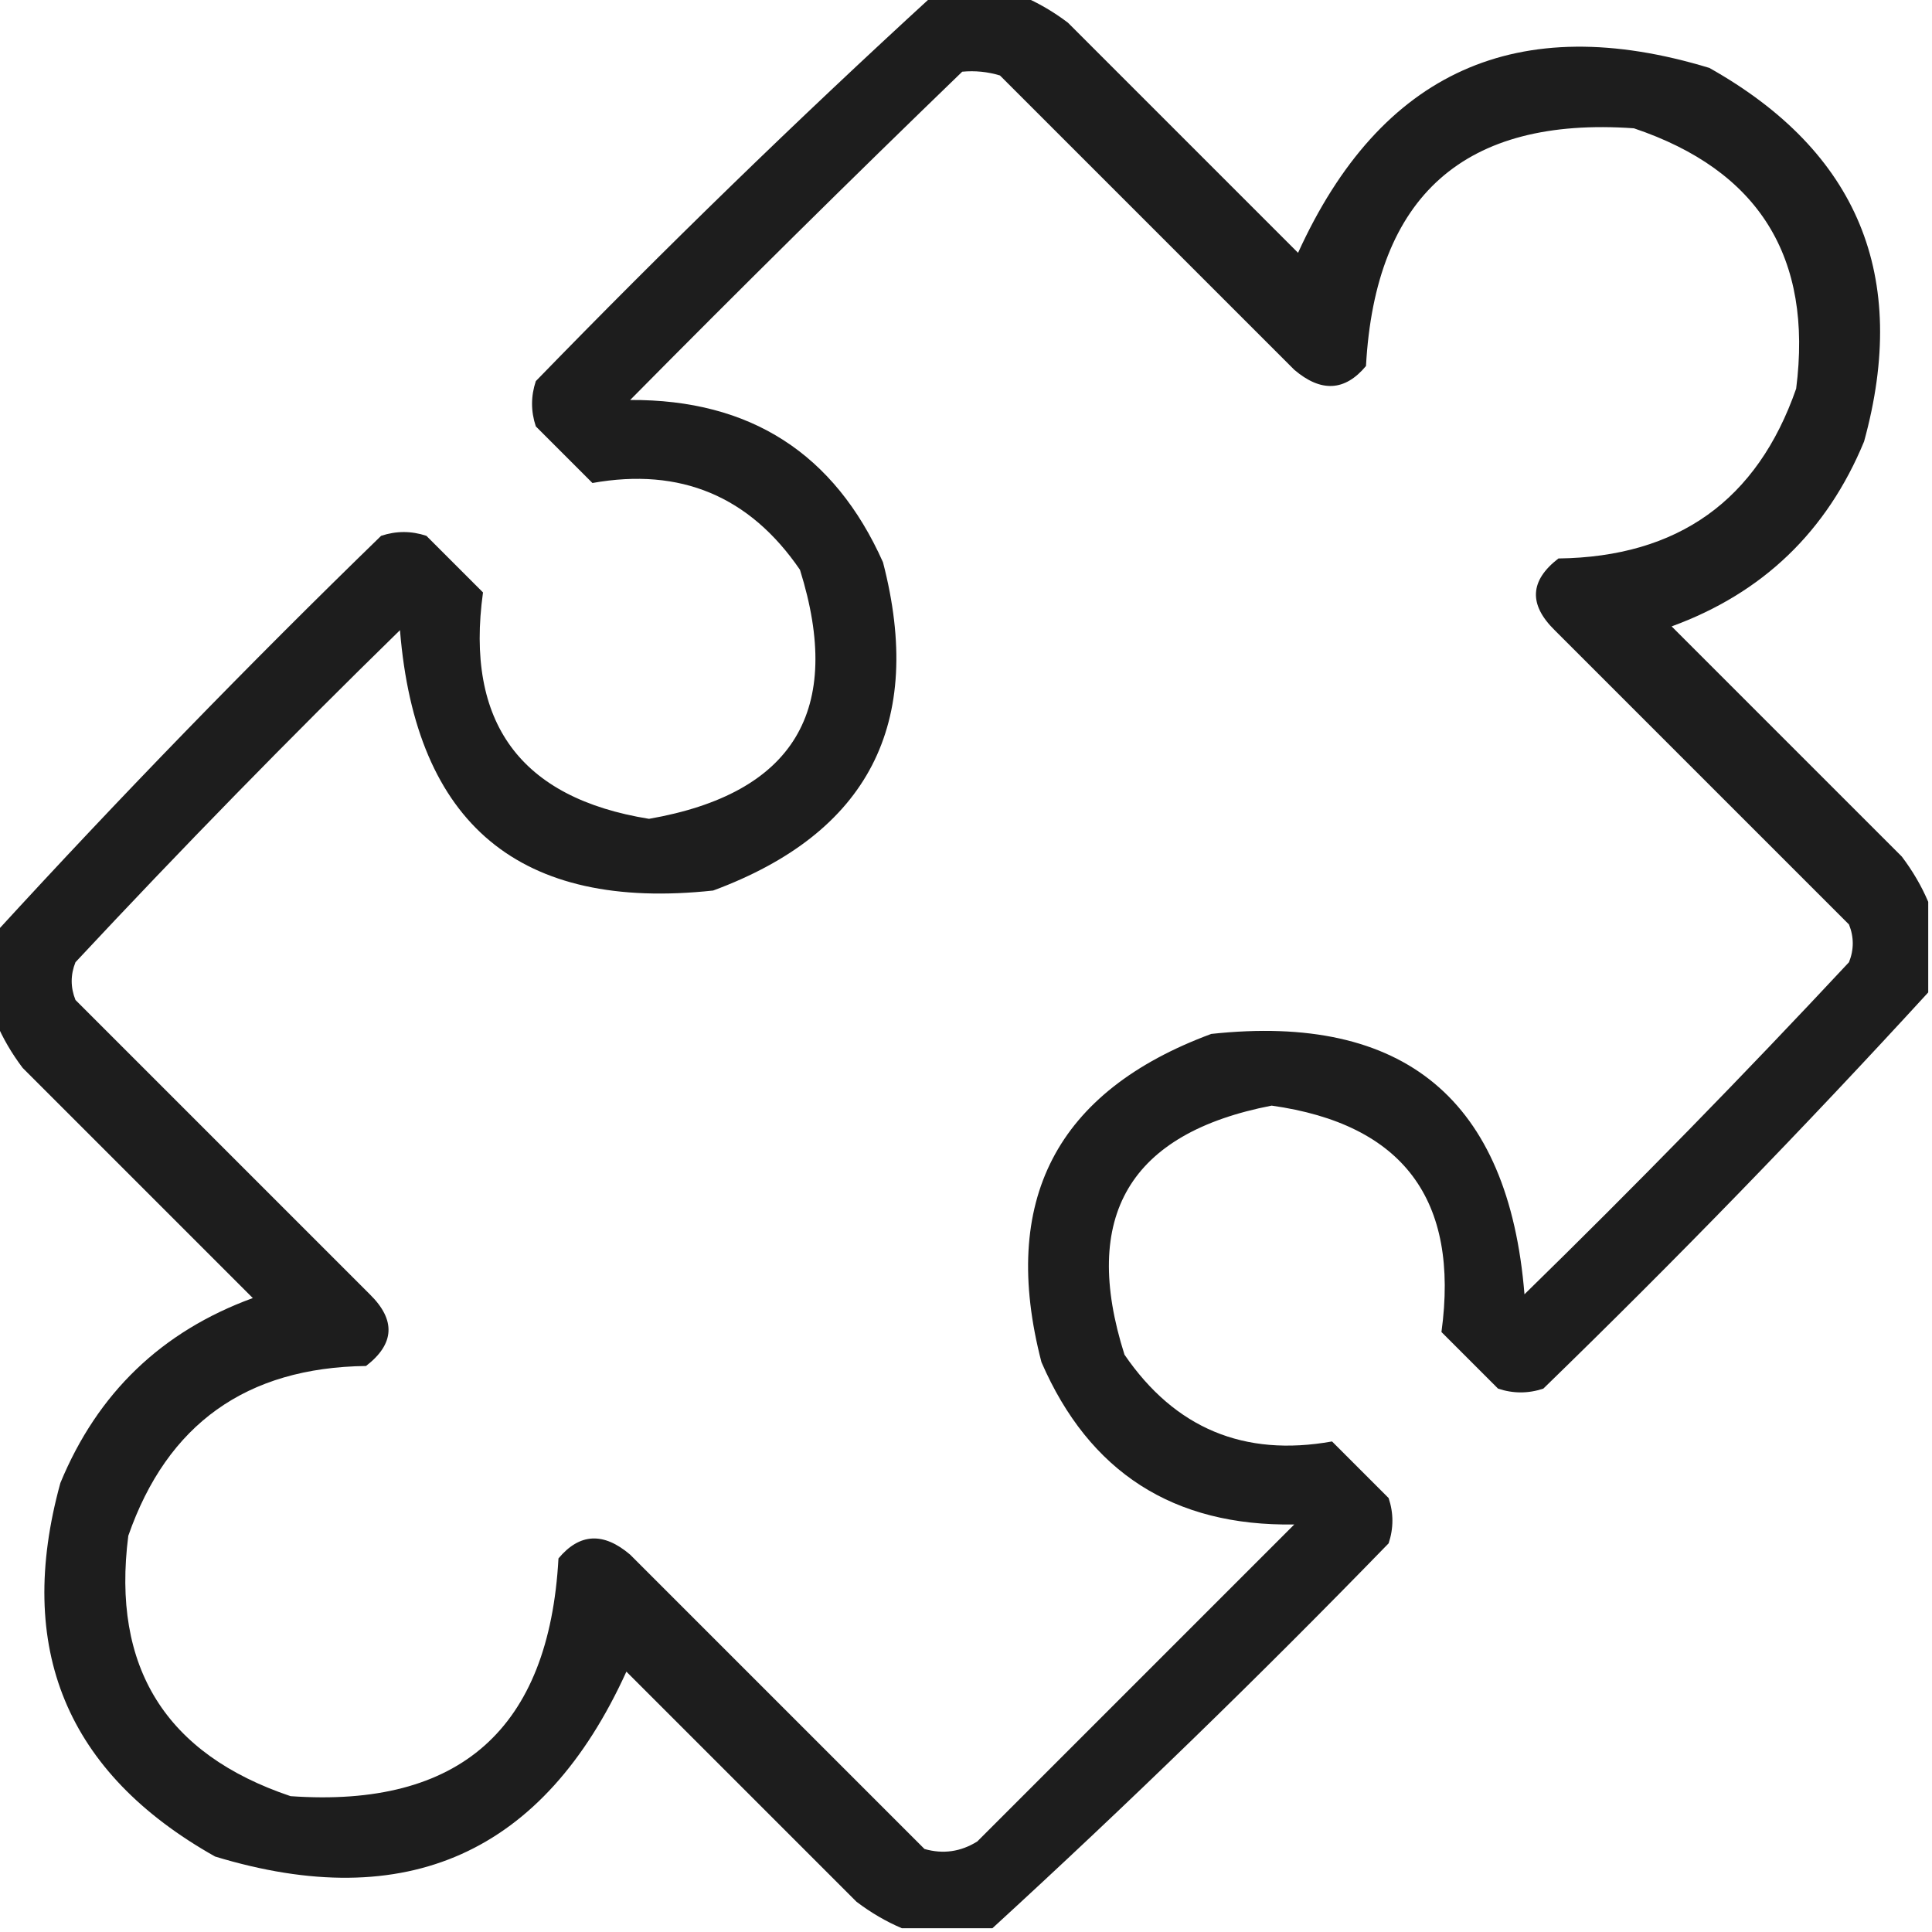 <?xml version="1.0" encoding="UTF-8"?>
<!DOCTYPE svg PUBLIC "-//W3C//DTD SVG 1.1//EN" "http://www.w3.org/Graphics/SVG/1.1/DTD/svg11.dtd">
<svg xmlns="http://www.w3.org/2000/svg" version="1.1" width="256px" height="256px" style="shape-rendering:geometricPrecision; text-rendering:geometricPrecision; image-rendering:optimizeQuality; fill-rule:evenodd; clip-rule:evenodd" xmlns:xlink="http://www.w3.org/1999/xlink">
<g><path style="opacity:0.884" fill="#000000" d="M 123.5,-0.5 C 127.5,-0.5 131.5,-0.5 135.5,-0.5C 137.568,0.375 139.568,1.542 141.5,3C 151.667,13.167 161.833,23.333 172,33.5C 182.947,9.446 201.113,1.279 226.5,9C 246.2,20.086 253.033,36.586 247,58.5C 242.078,70.423 233.578,78.589 221.5,83C 231.667,93.167 241.833,103.333 252,113.5C 253.459,115.432 254.625,117.432 255.5,119.5C 255.5,123.5 255.5,127.5 255.5,131.5C 239.094,149.409 222.094,166.909 204.5,184C 202.5,184.667 200.5,184.667 198.5,184C 196,181.5 193.5,179 191,176.5C 193.404,158.948 185.904,148.948 168.5,146.5C 149.672,150.15 143.172,161.15 149,179.5C 155.674,189.253 164.841,193.086 176.5,191C 179,193.5 181.5,196 184,198.5C 184.667,200.5 184.667,202.5 184,204.5C 166.909,222.094 149.409,239.094 131.5,255.5C 127.5,255.5 123.5,255.5 119.5,255.5C 117.432,254.625 115.432,253.459 113.5,252C 103.333,241.833 93.167,231.667 83,221.5C 72.053,245.554 53.886,253.721 28.5,246C 8.8,234.914 1.967,218.414 8,196.5C 12.922,184.577 21.422,176.411 33.5,172C 23.333,161.833 13.167,151.667 3,141.5C 1.542,139.568 0.375,137.568 -0.5,135.5C -0.5,131.5 -0.5,127.5 -0.5,123.5C 15.906,105.591 32.907,88.091 50.5,71C 52.5,70.333 54.5,70.333 56.5,71C 59,73.5 61.5,76 64,78.5C 61.614,95.754 68.947,105.754 86,108.5C 105.179,105.148 111.846,94.148 106,75.5C 99.326,65.747 90.159,61.914 78.5,64C 76,61.5 73.5,59 71,56.5C 70.333,54.5 70.333,52.5 71,50.5C 88.091,32.907 105.591,15.906 123.5,-0.5 Z M 127.5,9.5 C 129.199,9.34 130.866,9.506 132.5,10C 145.5,23 158.5,36 171.5,49C 175.04,52.018 178.207,51.851 181,48.5C 182.242,25.919 194.075,15.419 216.5,17C 233.062,22.576 240.228,34.076 238,51.5C 232.847,66.299 222.347,73.799 206.5,74C 202.699,76.929 202.533,80.096 206,83.5C 219,96.5 232,109.5 245,122.5C 245.667,124.167 245.667,125.833 245,127.5C 231.029,142.471 216.696,157.138 202,171.5C 199.911,145.736 186.077,134.236 160.5,137C 139.944,144.609 132.444,159.109 138,180.5C 144.333,195.089 155.5,202.256 171.5,202C 157.5,216 143.5,230 129.5,244C 127.305,245.373 124.971,245.706 122.5,245C 109.5,232 96.5,219 83.5,206C 79.96,202.982 76.793,203.149 74,206.5C 72.758,229.081 60.925,239.581 38.5,238C 21.938,232.424 14.772,220.924 17,203.5C 22.153,188.701 32.653,181.201 48.5,181C 52.301,178.071 52.467,174.904 49,171.5C 36,158.5 23,145.5 10,132.5C 9.333,130.833 9.333,129.167 10,127.5C 23.971,112.529 38.304,97.862 53,83.5C 55.082,109.255 68.915,120.755 94.5,118C 115.058,110.386 122.558,95.886 117,74.5C 110.565,60.081 99.398,52.914 83.5,53C 98.062,38.271 112.728,23.771 127.5,9.5 Z"/></g>
</svg>
